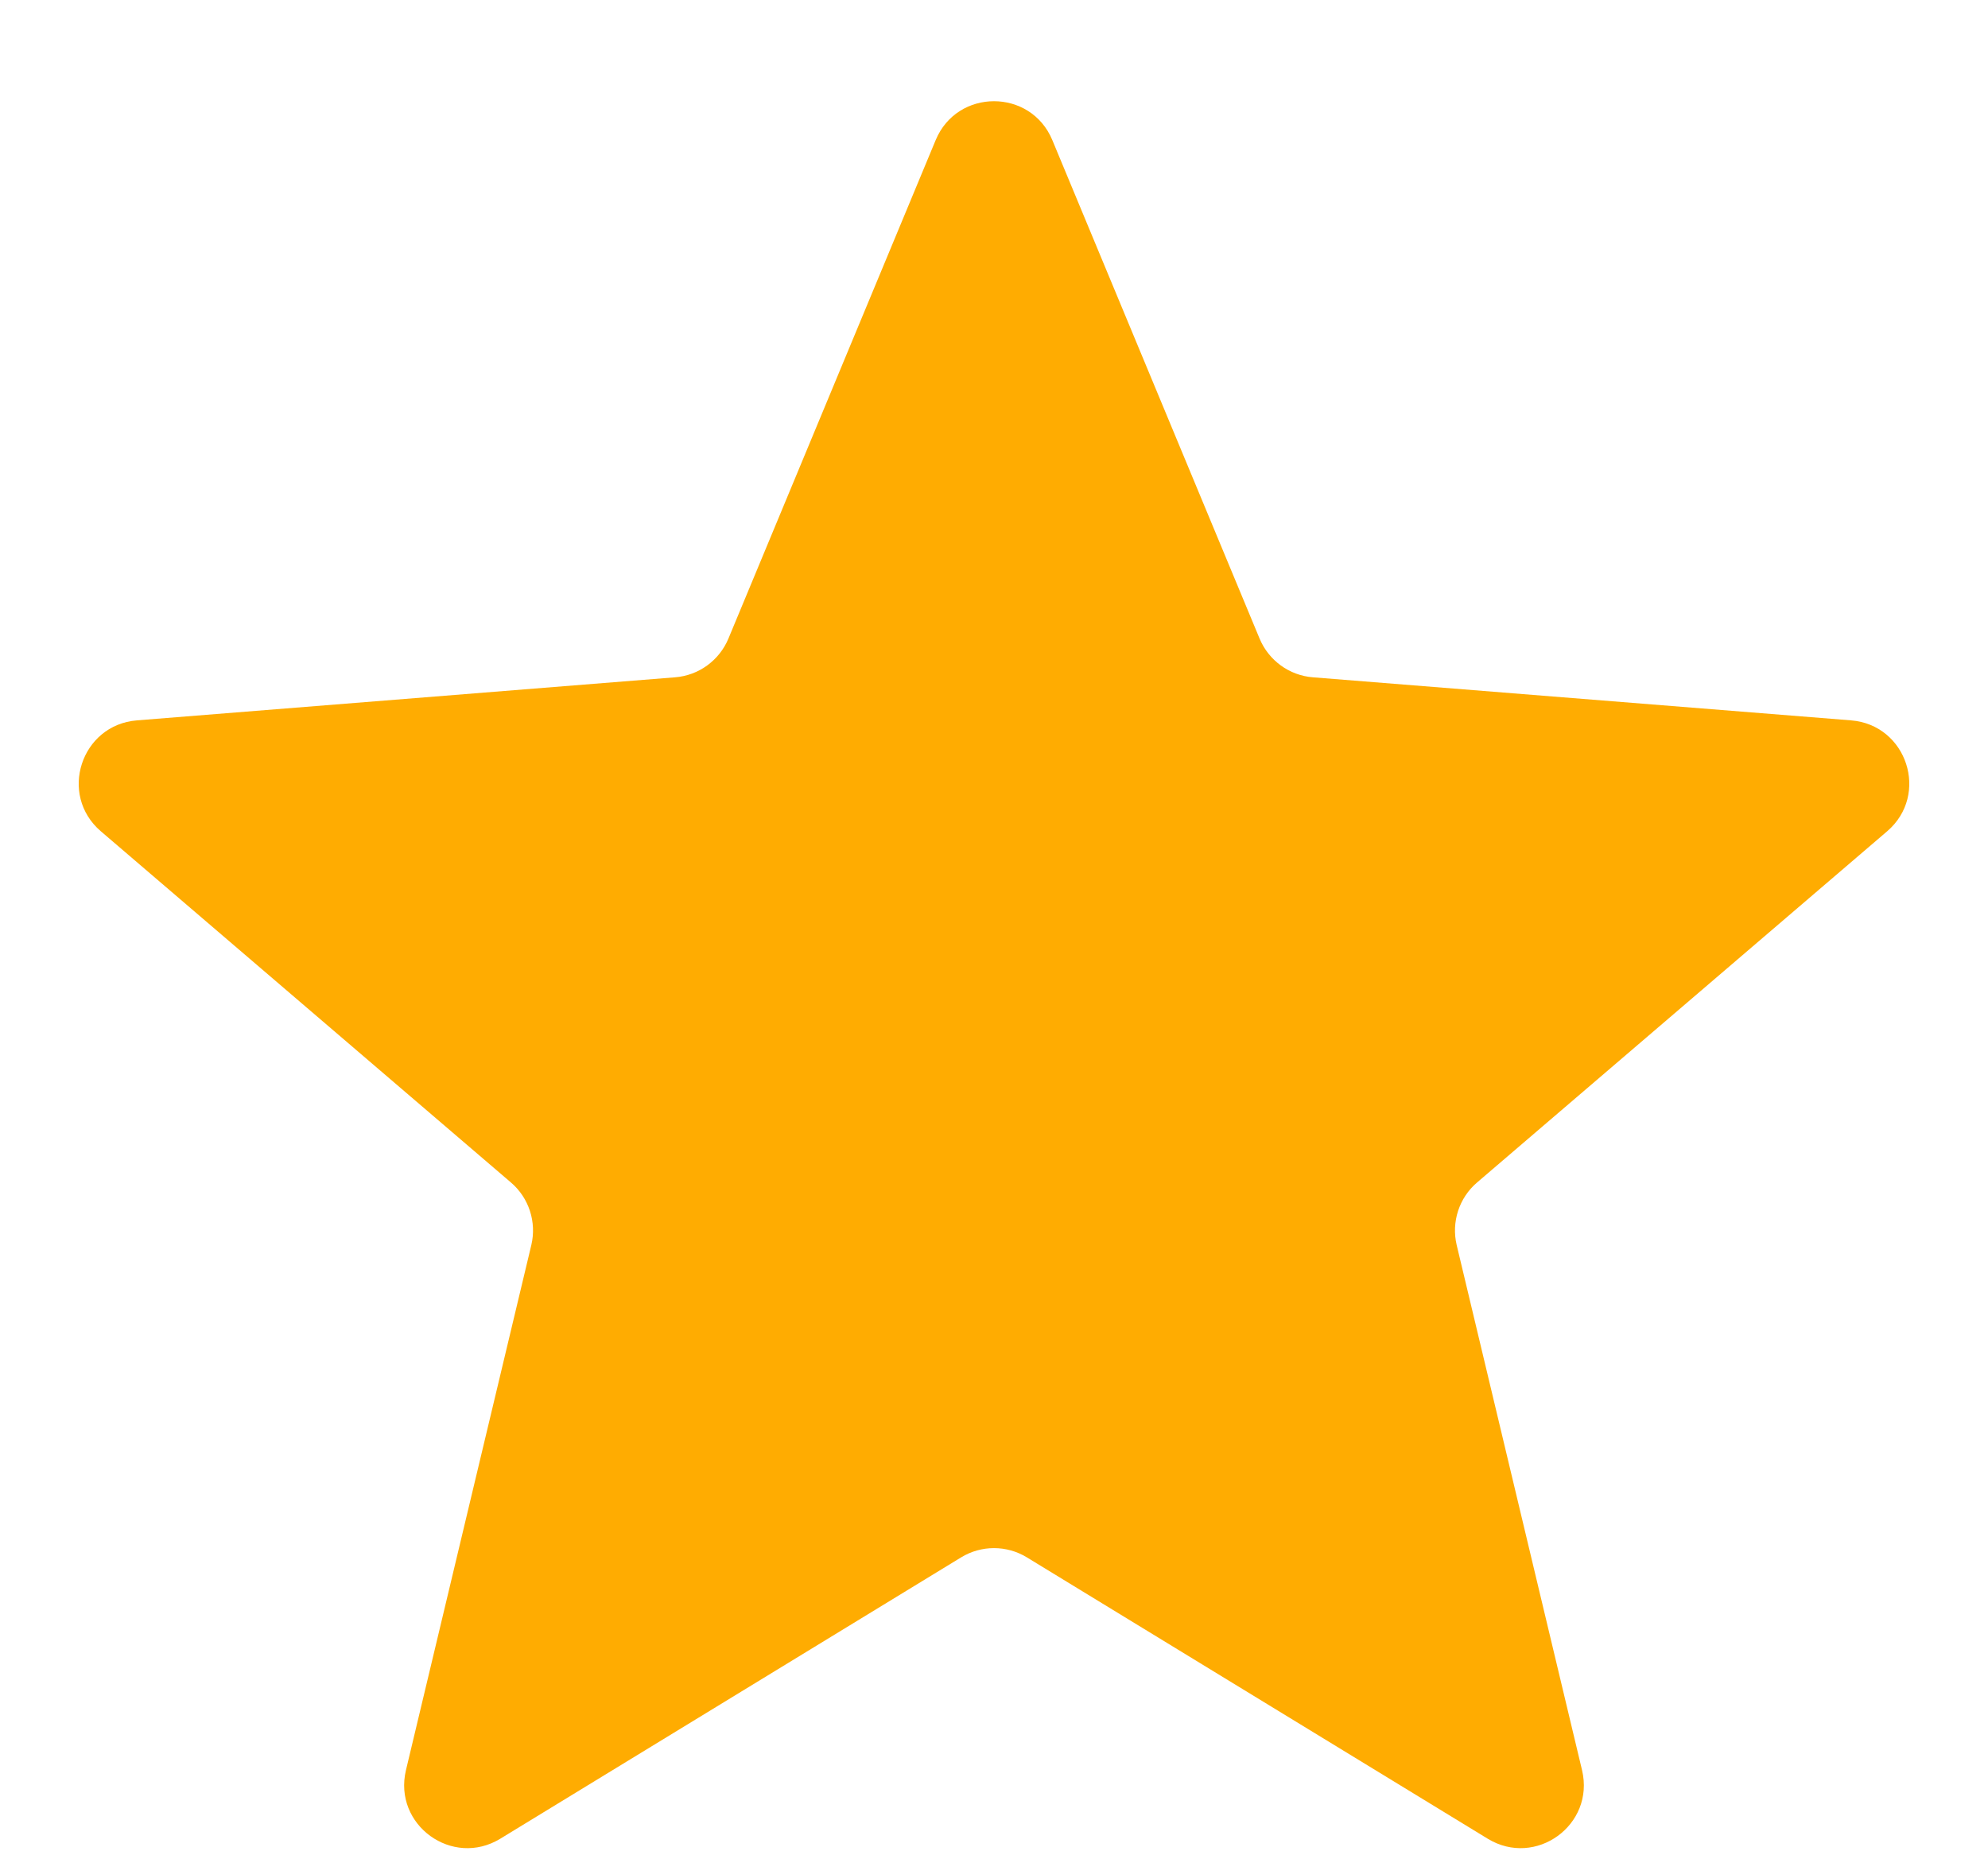 <svg width="15" height="14" viewBox="0 0 15 14" fill="none" xmlns="http://www.w3.org/2000/svg">
    <path d="M7.06 1.057C7.223 0.666 7.777 0.666 7.94 1.057L9.504 4.819C9.573 4.984 9.728 5.097 9.906 5.111L13.967 5.436C14.389 5.47 14.561 5.997 14.239 6.273L11.145 8.923C11.009 9.039 10.95 9.222 10.991 9.395L11.937 13.358C12.035 13.771 11.587 14.096 11.225 13.875L7.748 11.752C7.596 11.659 7.404 11.659 7.252 11.752L3.775 13.875C3.413 14.096 2.965 13.771 3.063 13.358L4.009 9.395C4.05 9.222 3.991 9.039 3.855 8.923L0.761 6.273C0.439 5.997 0.611 5.47 1.033 5.436L5.094 5.111C5.272 5.097 5.427 4.984 5.496 4.819L7.06 1.057Z" fill="#FFAC01"/>
</svg>
